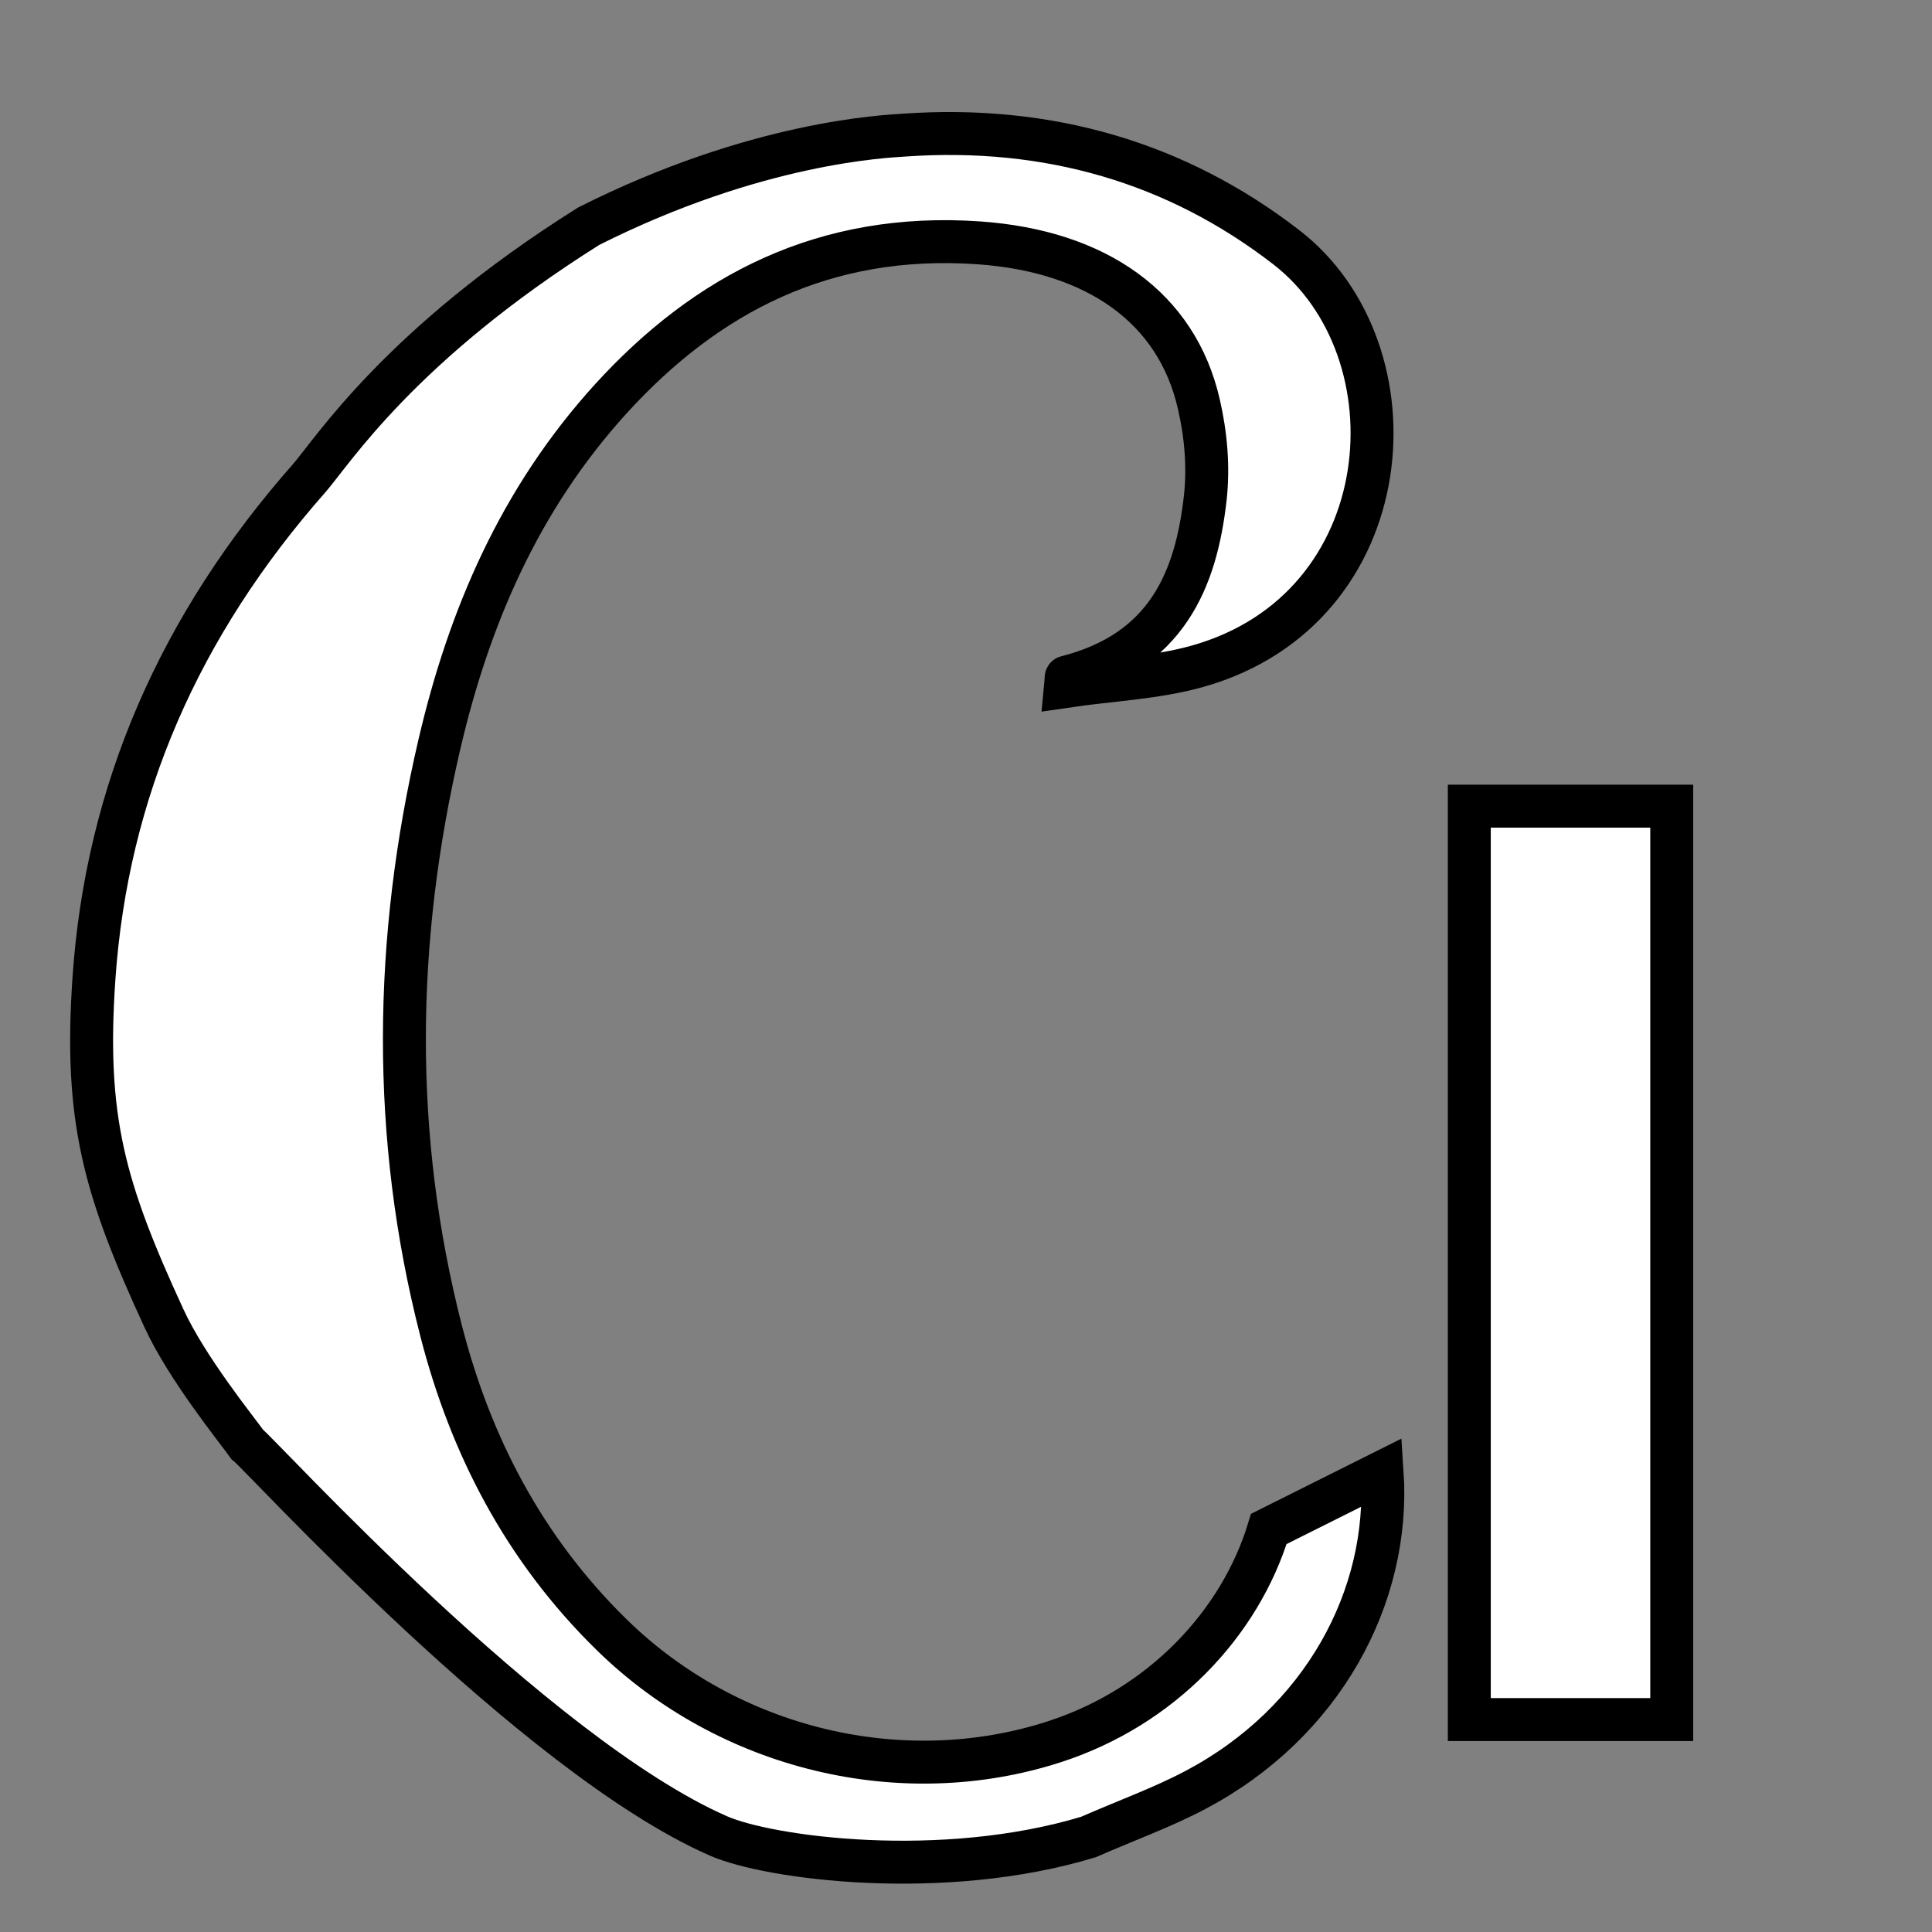 <?xml version="1.0" encoding="UTF-8"?>
<svg xmlns="http://www.w3.org/2000/svg" version="1.1" viewBox="100 12 90 90">
  <rect x="100" y="12" width="90" height="90" fill="#808080" stroke="none"/>
  <defs>
    <style>
      #simplified {
        fill: white;
        stroke: black;
        stroke-width: 2px;
      }
      #cropped {
        display: none;
      }

      @media (prefers-color-scheme: light) {
        #simplified {
          fill: black;
          stroke: white;
        }
      }

      @media only screen and (min-height: 64px) {
        #simplified {
          display: none;
        }
        :root {
          background-color: white;
        }
        #cropped {
          display: inherit;
        }
        .leaves {
          fill: #244821;
        }
      }
    </style>
  </defs>
  <g id="simplified">
    <g id="ci">
      <path class="trunk" d="M 142.116 18.294 C 141.256 18.354 135.24 18.601 127.426 22.536 C 118.615 28.07 115.476 33.054 114.396 34.284 C 108.376 41.114 104.976 48.844 104.376 57.584 C 103.926 64.144 104.859 67.385 107.639 73.415 C 108.719 75.755 111.021 78.59 111.516 79.284 C 112.156 79.764 124.866 93.754 133.466 97.524 C 135.806 98.554 143.879 99.642 150.706 97.574 C 152.486 96.794 154.156 96.194 155.686 95.384 C 161.586 92.274 164.776 86.394 164.386 80.584 C 162.626 81.464 160.866 82.344 159.106 83.224 C 157.766 87.644 154.096 91.524 149.126 93.134 C 142.036 95.434 133.956 93.494 128.506 88.164 C 124.386 84.134 121.916 79.304 120.556 74.024 C 118.216 64.924 118.346 55.784 120.466 46.684 C 121.836 40.804 124.186 35.264 128.476 30.554 C 132.906 25.704 138.386 22.804 145.616 23.314 C 151.106 23.704 154.826 26.344 155.846 30.824 C 156.176 32.244 156.306 33.754 156.146 35.194 C 155.716 39.014 154.346 42.354 149.676 43.544 C 149.656 43.544 149.666 43.664 149.636 43.974 C 151.736 43.664 153.846 43.584 155.796 43.034 C 165.296 40.354 166.176 28.344 159.916 23.514 C 154.816 19.574 148.836 17.824 142.116 18.294 Z"/>
      <rect class="eye" x="168.446" y="49.554" width="9.43" height="42.55"/>
    </g>
  </g>
  <g id="cropped" transform="scale(0.55) translate(55 4)">
    <g id="ci">
      <g id="tree">
        <path class="trunk" d="M273.66,69.5c-1.35-1.64-3-2.6-5.35-2.64-1.23-.02-2.53-.42-3.66-.92-2.71-1.21-5.5-2.15-8.5-2.56-.76-.1-1.53-.14-2.13-.19,1.12-1.61,2.22-3.18,3.31-4.76.43-.63.77-1.32,1.27-1.89,1.37-1.56,2.24-3.21,1.38-5.21-1.18-2.76-2.25-5.53-2.09-8.31-.98,1.24-1.97,2.63-3.12,3.89-2.79,3.04-3.36,6.69-1.39,9.63,1.05,1.57,1.7,1.87,3.43,1.58-1.7,2.79-4.08,4.77-7.6,5.38-2.54.44-4.7,1.47-6.57,3.05-2.4,2.03-4.78,4.09-7.2,6.1-1.09.9-2.28,1.7-3.42,2.54.03-1.02.27-1.89.58-2.73.61-1.64,1.26-3.2,2.94-4.31,1.7-1.12,2.42-2.8,2.13-4.69-.19-1.21-.72-2.37-1.07-3.55-.11-.38-.29-.79-.21-1.15.24-1.09.66-2.15.87-3.25.55-2.85,1.02-5.72,1.53-8.58-.11-.02-.23-.04-.34-.05-.58,3.75-1.53,7.42-2.94,11.11-1.28-1.46-2.43-2.77-3.66-4.16-.49.52-.86.92-1.23,1.32-3.49,3.75-4.18,9.15.41,13,.32.26.44.99.29,1.39-.83,2.2-1.57,4.47-2.74,6.53-1.4,2.45-4.17,3.57-6.9,5.11.93-2.29,1.73-4.25,2.52-6.2-.04-.01-.09-.02-.13-.03-1.2,2.16-2.39,4.32-3.59,6.48-1.47-3.8-2.68-7.46-3.8-11.15-.64-2.1-.3-4.19.99-5.98,1.26-1.75,2.74-3.4,4.31-4.94,1.83-1.8,3.97-3.34,5.79-5.14,3.25-3.23,5.96-6.78,7.09-11.14.52-2.02.28-3.96-.63-5.85-.32-.66-1.69-1.11-2.56-.85-.88.27-1.41.76-1.2,1.55.38-.34.81-1.02,1.18-.99.66.05,1.63.39,1.85.85.47.99.86,2.17.74,3.22-.38,3.34-2.32,6.09-4.58,8.64-1.3,1.46-2.81,2.77-4.22,4.15-.1-.06-.19-.12-.29-.18.33-.95.37-2.12,1.03-2.82,2.88-3.05,2.85-6.26,1.11-9.68-.49-.97-.94-1.96-1.39-2.9-.73.78-1.61,1.54-2.25,2.44-.82,1.16-1.68,2.36-2.13,3.66-.98,2.83.22,5.18,3.03,6.68.28.15.55.8.43,1.02-.89,1.52-1.68,3.15-2.9,4.44-2.09,2.22-4.46,4.22-6.74,6.33-.09-.21-.31-.58-.38-.97-.38-2-1.01-4-1.01-6,.01-2.99.22-6.03.83-8.97.71-3.44,2.71-6.22,6.75-7.35-3.48.22-5.75,1.99-7.19,4.63-2.46,4.51-3.95,9.26-3.93,14.34,0,.51-.28,1.03-.24,1.53.07.73.39,1.44.47,2.17.35,3.07.64,6.15.97,9.22.09.83.21,1.66.34,2.76-7.44-4.67-14.07-9.64-18.4-16.67-.81-1.32-1.16-2.88-1.65-4.35-.09-.28.15-.66.29-.98.57-1.31,1.49-2.58,1.68-3.93.59-4.27-2.44-8.46-7.33-10.4-1.9-.75-3.87-1.34-5.76-1.99,0,2.14-.02,4.24,0,6.34.05,4.39,2.19,7.57,6.73,9.29.88.33,1.85.47,2.72.8.36.14.83.55.84.85.09,3.02,1.4,5.62,3.16,8.1,3.19,4.48,7.41,8.11,11.62,11.77,1.71,1.48,3.39,3.03,4.82,4.72,2.24,2.65,3.17,5.7,1.8,8.93-1.56,3.66-4.64,6.06-8.57,7.61-.03.01-.08-.02-.27-.06.23-1.39.48-2.79.7-4.2.55-3.53.49-6.95-2.38-9.79-.56-.55-.75-1.04-.66-1.79.33-2.92-.88-5.22-3.64-6.82-2.97-1.72-6.29-1.72-9.76-1.57.45,1.37.94,2.64,1.29,3.94,1.25,4.52,5.35,7.37,11.11,6,.38-.09,1.08.15,1.3.45,2.49,3.24,2.43,8.92-.15,12.28-.54-.55-1.11-1.04-1.57-1.61-2.27-2.84-4.48-5.71-6.75-8.55-5.42-6.77-10.91-13.49-16.26-20.31-2.43-3.1-4.72-6.32-5.96-10.01-.96-2.86-2.09-5.75-.98-8.94-.11.26-.21.53-.32.79-.07-.06-.14-.12-.2-.19-.23-1.24-.47-2.48-.7-3.72-.09,1.57.1,3.1.11,4.64.04,4.91,1.47,9.49,4.26,13.65,4.69,6.98,9.59,13.85,14.38,20.77,1.79,2.6,3.52,5.24,5.28,7.86-.08.08-.16.15-.24.23-1.82-.7-3.7-1.32-5.46-2.13-7.08-3.25-14.43-3.86-22.1-2.13-3.25.73-6.09-.15-8.42-2.33-1.7-1.6-2.82-3.52-3.72-5.57-.46-1.04-.96-2.1-1.65-3.03-1.15-1.55-2.77-2.34-4.94-1.86,1.79-.07,3.46.37,4.29,1.83,1.17,2.05,2.04,4.24,3.09,6.49-2.64.47-4.97.88-7.3,1.29,1.76-.02,3.54-.11,5.31-.18,1.22-.05,2.25.1,2.93,1.26.39.66,1.15,1.18,1.84,1.65,1.89,1.28,4.04,2.05,6.5,2.23-.71.98-1.37,1.84-1.97,2.73-1.11,1.63-2.15,3.31-3.31,4.91-1.24,1.71-2.91,2.68-5.3,2.09-.16-.04-.35.01-.53.02,0,.07-.01.13-.02.2.94.14,1.88.28,2.89.43-.62.91-1.17,1.73-1.72,2.54.72-.39,1.16-1,1.75-1.42,3.22-2.24,5.61-5.11,7.92-8.08,1.56-2.01,3.82-3.16,6.5-3.44,1.76-.18,3.6-.29,5.34-.06,8.73,1.13,16.01,4.92,22.24,10.42,1.94,1.72,4.32,3.25,4.32,6.12,2.22-2.13,4.35-4.17,6.47-6.21.08.07.17.14.25.22-1.1,1.22-2.22,2.44-3.3,3.67-6.02,6.83-9.42,14.56-10.02,23.3-.45,6.56.85,12.83,3.63,18.86,1.08,2.34,1.01,4.43-.63,6.57-3.4,4.45-7.7,7.77-13.51,9.35-4.64,1.26-9.39,1.69-14.2,1.53-3.98-.14-7.6-1.23-10.58-3.76-.06-.05-.18-.05-.53-.13,2.7,2.76,6,4.1,9.62,4.58,3.52.47,7.12.49,10.54.7-4.33,2.29-9.04,4.26-14.3,4.81-3.91.41-7.47.14-9.85-3.5-1.15-1.76-3.58-2.3-5.89-2.46,2.58.48,4.54,1.85,6.12,3.66,2.12,2.43,4.93,3.51,8.23,3.24,3.13-.26,6.3-.65,9.33-1.37,8.18-1.94,16.01-4.67,22.92-9.22.59-.39,1.2-.77,2-1.28-.14,2.11-1.05,3.7-2.1,5.24-1.64,2.4-3.44,4.72-4.95,7.19-1.06,1.73-1.94,3.59-2.58,5.48-.84,2.5-.36,4.96.96,7.3-1.05-3.9-.05-7.47,2.07-10.86,1.92-3.07,4.49-5.7,7.25-8.17,1.64-1.47,3.35-2.89,5.34-4.59.3,1.2.7,2.06.69,2.91-.05,3.12-.12,6.24-.41,9.35-.2,2.06-.79,4.09-1.2,6.14l.27.07c1.54-4.75,3.08-9.49,4.62-14.24.23,0,.45,0,.68,0,1.11,3.52,2.23,7.04,3.34,10.56.11-.01.22-.02.33-.04-.39-4.31-.76-8.62-1.18-12.93-.16-1.56-.84-2.95-1.88-4.24-2.24-2.76-4.4-5.57-6.59-8.37-.17-.21-.28-.45-.42-.68.64.48,1.12,1.04,1.58,1.62,5.43,6.9,11.77,12.85,20.37,16.62,2.34,1.03,4.56,2.38,6.58,3.87,4.5,3.3,4.21,9.43-.54,12.43-1.04.65-2.43,1.06-3.7,1.15-2.42.18-3.7-1.64-2.63-3.61.45-.82,1.29-1.46,1.84-2.25.74-1.06,1.61-2.13,1.99-3.31.57-1.74-.49-3.21-2.37-3.83-2.26-.75-5.21.05-6.6,1.83-.66.85-1.13,1.77-.49,2.85.05-.09.12-.15.11-.21-.12-1.6.83-2.91,2.53-3.47,1.94-.64,4.09-.18,5.12,1.09,1.01,1.24.98,2.9-.12,4.2-.55.66-1.19,1.26-1.74,1.92-.93,1.11-1.46,2.34-.7,3.67.8,1.39,2.3,1.46,3.8,1.41.29-.01.57-.08.86-.14,5.48-1.2,8.68-7.31,6.33-12.11-.99-2.02-2.49-3.69-4.12-4.74,3.08.35,6.48.74,9.9,1.11,2.57.28,4.48,1.51,5.99,3.33.34.41.65.83.97,1.25.1-.06.2-.12.3-.19-1.12-1.44-2.24-2.88-3.19-4.11,2.41-.14,5.04-.26,7.67-.46,2.5-.19,4.49,1.34,4.52,3.63.01.79-.13,1.58-.2,2.36-.11,1.2.03,2.35.56,3.16,0-1.01-.16-2.25.03-3.44.45-2.76-.07-5.08-3.05-6.48,2.41-2.31,4.88-2.8,7.96-1.53,2.98,1.22,5.95,2.5,8.2,4.8-.08-.27-.23-.48-.4-.67-2.29-2.64-5.57-3.85-8.86-5.07-2.02-.75-4.01-.66-5.72.46-3.61,2.37-7.55,2.24-11.61,1.55-.64-.11-1.28-.26-1.98-.4,1.78-.78,3.45-1.38,4.98-2.19,5.9-3.11,9.09-8.99,8.7-14.8-1.76.88-3.52,1.76-5.28,2.64-1.34,4.42-5.01,8.3-9.98,9.91-7.09,2.3-15.17.36-20.62-4.97-4.12-4.03-6.59-8.86-7.95-14.14-2.34-9.1-2.21-18.24-.09-27.34,1.37-5.88,3.72-11.42,8.01-16.13,4.43-4.85,9.91-7.75,17.14-7.24,5.49.39,9.21,3.03,10.23,7.51.33,1.42.46,2.93.3,4.37-.43,3.82-1.8,7.16-6.47,8.35-.02,0-.01.12-.04.43,2.1-.31,4.21-.39,6.16-.94,9.5-2.68,10.38-14.69,4.12-19.52-5.1-3.94-11.08-5.69-17.8-5.22-.86.06-1.72.2-2.72.32,1.92-1.64,3.65-3.16,5.44-4.62.47-.38,1.11-.68,1.72-.81,4.29-.94,8.48-.49,12.45,1.14,7.58,3.12,13.38,8.06,17.62,14.53.93,1.41,1.94,2.78,2.91,4.17.09-.05.18-.1.27-.15-.99-1.57-1.97-3.14-3.09-4.93.76.22,1.24.35,1.71.49-1.64-.56-2.59-1.73-3.51-2.98-.6-.81-1.28-1.58-1.96-2.34-4.13-4.63-9.27-8.09-15.21-10.59-3.01-1.27-6.23-1.78-9.67-1.71,2.91-2.73,5.82-5.4,8.94-7.86,1.25-.98,2.86-1.76,4.46-2.19,5.99-1.6,11.35-.1,16.15,3.24.85.59,1.34,1.6,1.98,2.44.21.28.33.61.5.91.17.29.35.58.52.87.14-.07.27-.15.41-.22-1.13-1.7-2.25-3.4-3.35-5.06,2.17-.06,4.28.48,6.06,1.94Z"/>
        <path class="leaves" d="M209.85,49.63c-.87-1.69-.47-3.22.39-4.8.97-1.78,1.86-3.61,2.53-5.5.27-.75.13-1.84-.3-2.54-1.14-1.88-2-3.76-2.01-5.96,0-.7-.47-1.43-.85-2.08-2.26-3.88-1.55-7.54,2.21-10.58-.06.23-.06.36-.12.45-1.47,2.66-1.24,4.01,1.27,5.95,2.5,1.94,4.64,4.1,5.92,6.87,1.59,3.45.81,5.93-2.43,8.23-1.44,1.02-2.82,2.12-4.14,3.26-1.83,1.58-2.88,3.48-2.49,5.86.04.27,0,.55,0,.83Z"/>
        <path class="leaves" d="M273.26,93.13c-.36-.84-.73-1.56-.98-2.32-.47-1.42-1.16-2.66-2.37-3.75-2.56-2.3-2.7-6.66-.47-9.74.48-.66,1.01-1.29,1.61-1.86.94-.9,1.77-.85,2.29.28.88,1.89,1.57,3.85,2.32,5.79.16.42.26.87.42,1.29,1.53,3.86,1.12,7.31-2.82,10.32Z"/>
        <path class="leaves" d="M251.8,39.3c-1.17,2.25-2.6,4.16-4.84,5.48-2.29,1.36-4.77,1.76-7.38.94-1.93-.6-2.48-1.69-1.92-3.45,1.26-3.92,5-5.73,9.49-4.52,1.55.42,3.04,1.01,4.64,1.55Z"/>
        <path class="leaves" d="M153.94,66.05c1.7-1.35,3.16-2.73,4.84-3.8,3.63-2.31,8.1-.87,9.48,2.88.28.77.1,1.24-.53,1.75-3.06,2.45-8.41,2.78-11.75.67-.68-.43-1.29-.94-2.04-1.5Z"/>
        <path class="leaves" d="M154.19,52.42c2.72-.61,4.94-1.25,7.22-1.6,2.81-.43,5.84,1.13,7.03,3.37.87,1.63.59,2.42-1.17,3.32-2.55,1.31-6.56,1.07-8.91-.8-1.49-1.19-2.67-2.72-4.17-4.29Z"/>
        <path class="leaves" d="M149.36,58.09c.27,1.46.68,2.92.79,4.41.2,2.65-1.25,4.53-3.81,5.71-.95.44-1.99.74-3.08,1.13-.82-2.43-1.45-4.77-.49-7.22.99-2.54,3.47-4.08,6.59-4.04Z"/>
        <path class="leaves" d="M148.35,112.68c-1.01-2.08-2.28-3.86-2.14-6.11.17-2.8,2.37-5.32,5.36-5.97.68-.15,1.03.03,1.35.62,1.84,3.45,1.12,7.08-2.03,9.64-.77.62-1.62,1.16-2.54,1.81Z"/>
        <path class="leaves" d="M162.9,75.9c1.62-1.88,2.96-3.6,4.49-5.17,1.47-1.51,3.46-2.01,5.67-1.74,2.17.27,3.02,1.53,2.27,3.37-1.13,2.79-4.84,4.59-8.72,4.18-1.15-.12-2.28-.39-3.71-.65Z"/>
        <path class="leaves" d="M232.78,32.96c-1.4.5-1.9.32-2.79-1.02-1.34-2.01-.95-4.6.98-6.17,1.23-1,2.53-1.95,3.85-2.96.02.24.06.52.05.79-.06,1.43.28,2.72,1.17,3.95.65.9,1.15,1.93,1.47,2.96.42,1.36-.31,2.75-1.65,3.34-.61.27-1.4.5-2.01.37-.44-.09-.71-.81-1.07-1.26Z"/>
        <path class="leaves" d="M173.11,40.03c-2.39-4.54-.88-8.8,4.48-12.46.5,1.68,1.11,3.3,1.44,4.97.68,3.45-2.38,7.24-5.92,7.49Z"/>
        <path class="leaves" d="M249.31,51.77c-1.43,1.62-2.72,3.18-4.13,4.62-.95.97-2.19,1.59-3.7,1.64-1.44.05-2.44-.56-3.17-1.64-.66-.97-.17-1.81.35-2.63,1.78-2.82,4.73-3.86,8.15-2.88.82.24,1.6.56,2.51.88Z"/>
        <path class="leaves" d="M203.18,45.44c1.46,1.46,3.14,2.79,4.34,4.42.87,1.19,1.18,2.74,1.61,4.17.32,1.07-.34,1.85-1.28,2.46-.08.05-.16.14-.24.15-2.88.26-6.06-2.53-5.86-5.12.01-.15.02-.3.06-.45.44-1.8.88-3.61,1.37-5.62Z"/>
        <path class="leaves" d="M156.32,34.94c.55.27.98.41,1.32.65,1.87,1.37,3.77,2.7,5.52,4.18.54.45.83,1.3.93,2,.15,1.05.04,2.13.04,3.32-2.39-.13-4.76-.62-6.52-2.43-2.19-2.26-1.78-4.9-1.29-7.72Z"/>
        <path class="leaves" d="M145.95,85.63c2.15-.14,4.05-.47,5.92-.34,2.35.15,4.24,1.24,5.37,3.22.42.73.33,1.29-.46,1.84-1.83,1.26-3.77,1.4-5.73.47-2.29-1.09-3.62-3.01-5.09-5.18Z"/>
        <path class="leaves" d="M258.44,107.79c-.09-6.05,4.56-8.95,9.46-11.74,1.56,2.72,2.13,5.67.32,8.53-2.23,3.54-6.1,3.43-9.77,3.2Z"/>
        <path class="leaves" d="M226.82,74.72c-6.31-2.47-6.9-4.26-5.96-10.05,4.4.57,7.88,6.38,5.96,10.05Z"/>
        <path class="leaves" d="M264.55,79.47c-.23-1.05-.35-2.14-.72-3.16-.57-1.58-.28-3,.76-4.26.78-.95,1.76-1.77,2.64-2.64,2.94,2.35,2.92,8.48-2.68,10.06Z"/>
        <path class="leaves" d="M167,91.67c.9-4.49,4.7-6.86,9.13-5.7.81.21,1.47.86,2.21,1.3-.52.55-.95,1.21-1.57,1.64-1.61,1.12-3.45,1.61-5.51,1.32-1.69-.24-3.27-.15-4.26,1.44Z"/>
        <path class="leaves" d="M149.38,95.81c-2.3,3.19-7.07,3.34-11.16.41,4.17-3.1,8.71-3.29,11.16-.41Z"/>
        <path class="leaves" d="M203.16,58.17c3.86.84,5.99,3.43,5.96,7.26-6.64-.34-7.88-2.56-5.96-7.26Z"/>
        <path class="leaves" d="M184.58,52.54c-1.39,3.36-4.53,5.36-8.64,4.06-.39-1.29-.1-2.07,1.17-2.9,1.65-1.07,3.49-1.57,5.53-1.37.62.06,1.23.13,1.94.2Z"/>
        <path class="leaves" d="M274.5,60.81c-1.84,1.84-3.84,2.56-6.41,2.02-1.41-.29-2.88-.32-4.2-.46.85-1.11,1.5-2.82,3.74-3.14,2.51-.36,4.64.41,6.86,1.57Z"/>
        <path class="leaves" d="M179.99,62.77s-.02-.03,0-.07c.8-3.63,2.54-4.39,6.16-2.67.87.41,1.71.88,2.61,1.34-2.57,2.4-5.62,1.96-8.76,1.4Z"/>
        <path class="leaves" d="M250.91,76.81c-2.65-.64-5.27-1.28-7.91-1.92.76-2.07,2.59-3.04,4.75-2.62,2.09.4,3.37,2.18,3.16,4.54Z"/>
        <path class="leaves" d="M280.24,70.88c-2.29-1.31-4.51-2.58-6.73-3.85.63-.89,1.7-1.35,2.93-1.12,2.06.38,3.27,1.94,3.8,4.97Z"/>
      </g>
      <g id="eye">
        <rect x="258.44" y="114.22" width="9.43" height="42.55"/>
      </g>
    </g>
  </g>
</svg>
